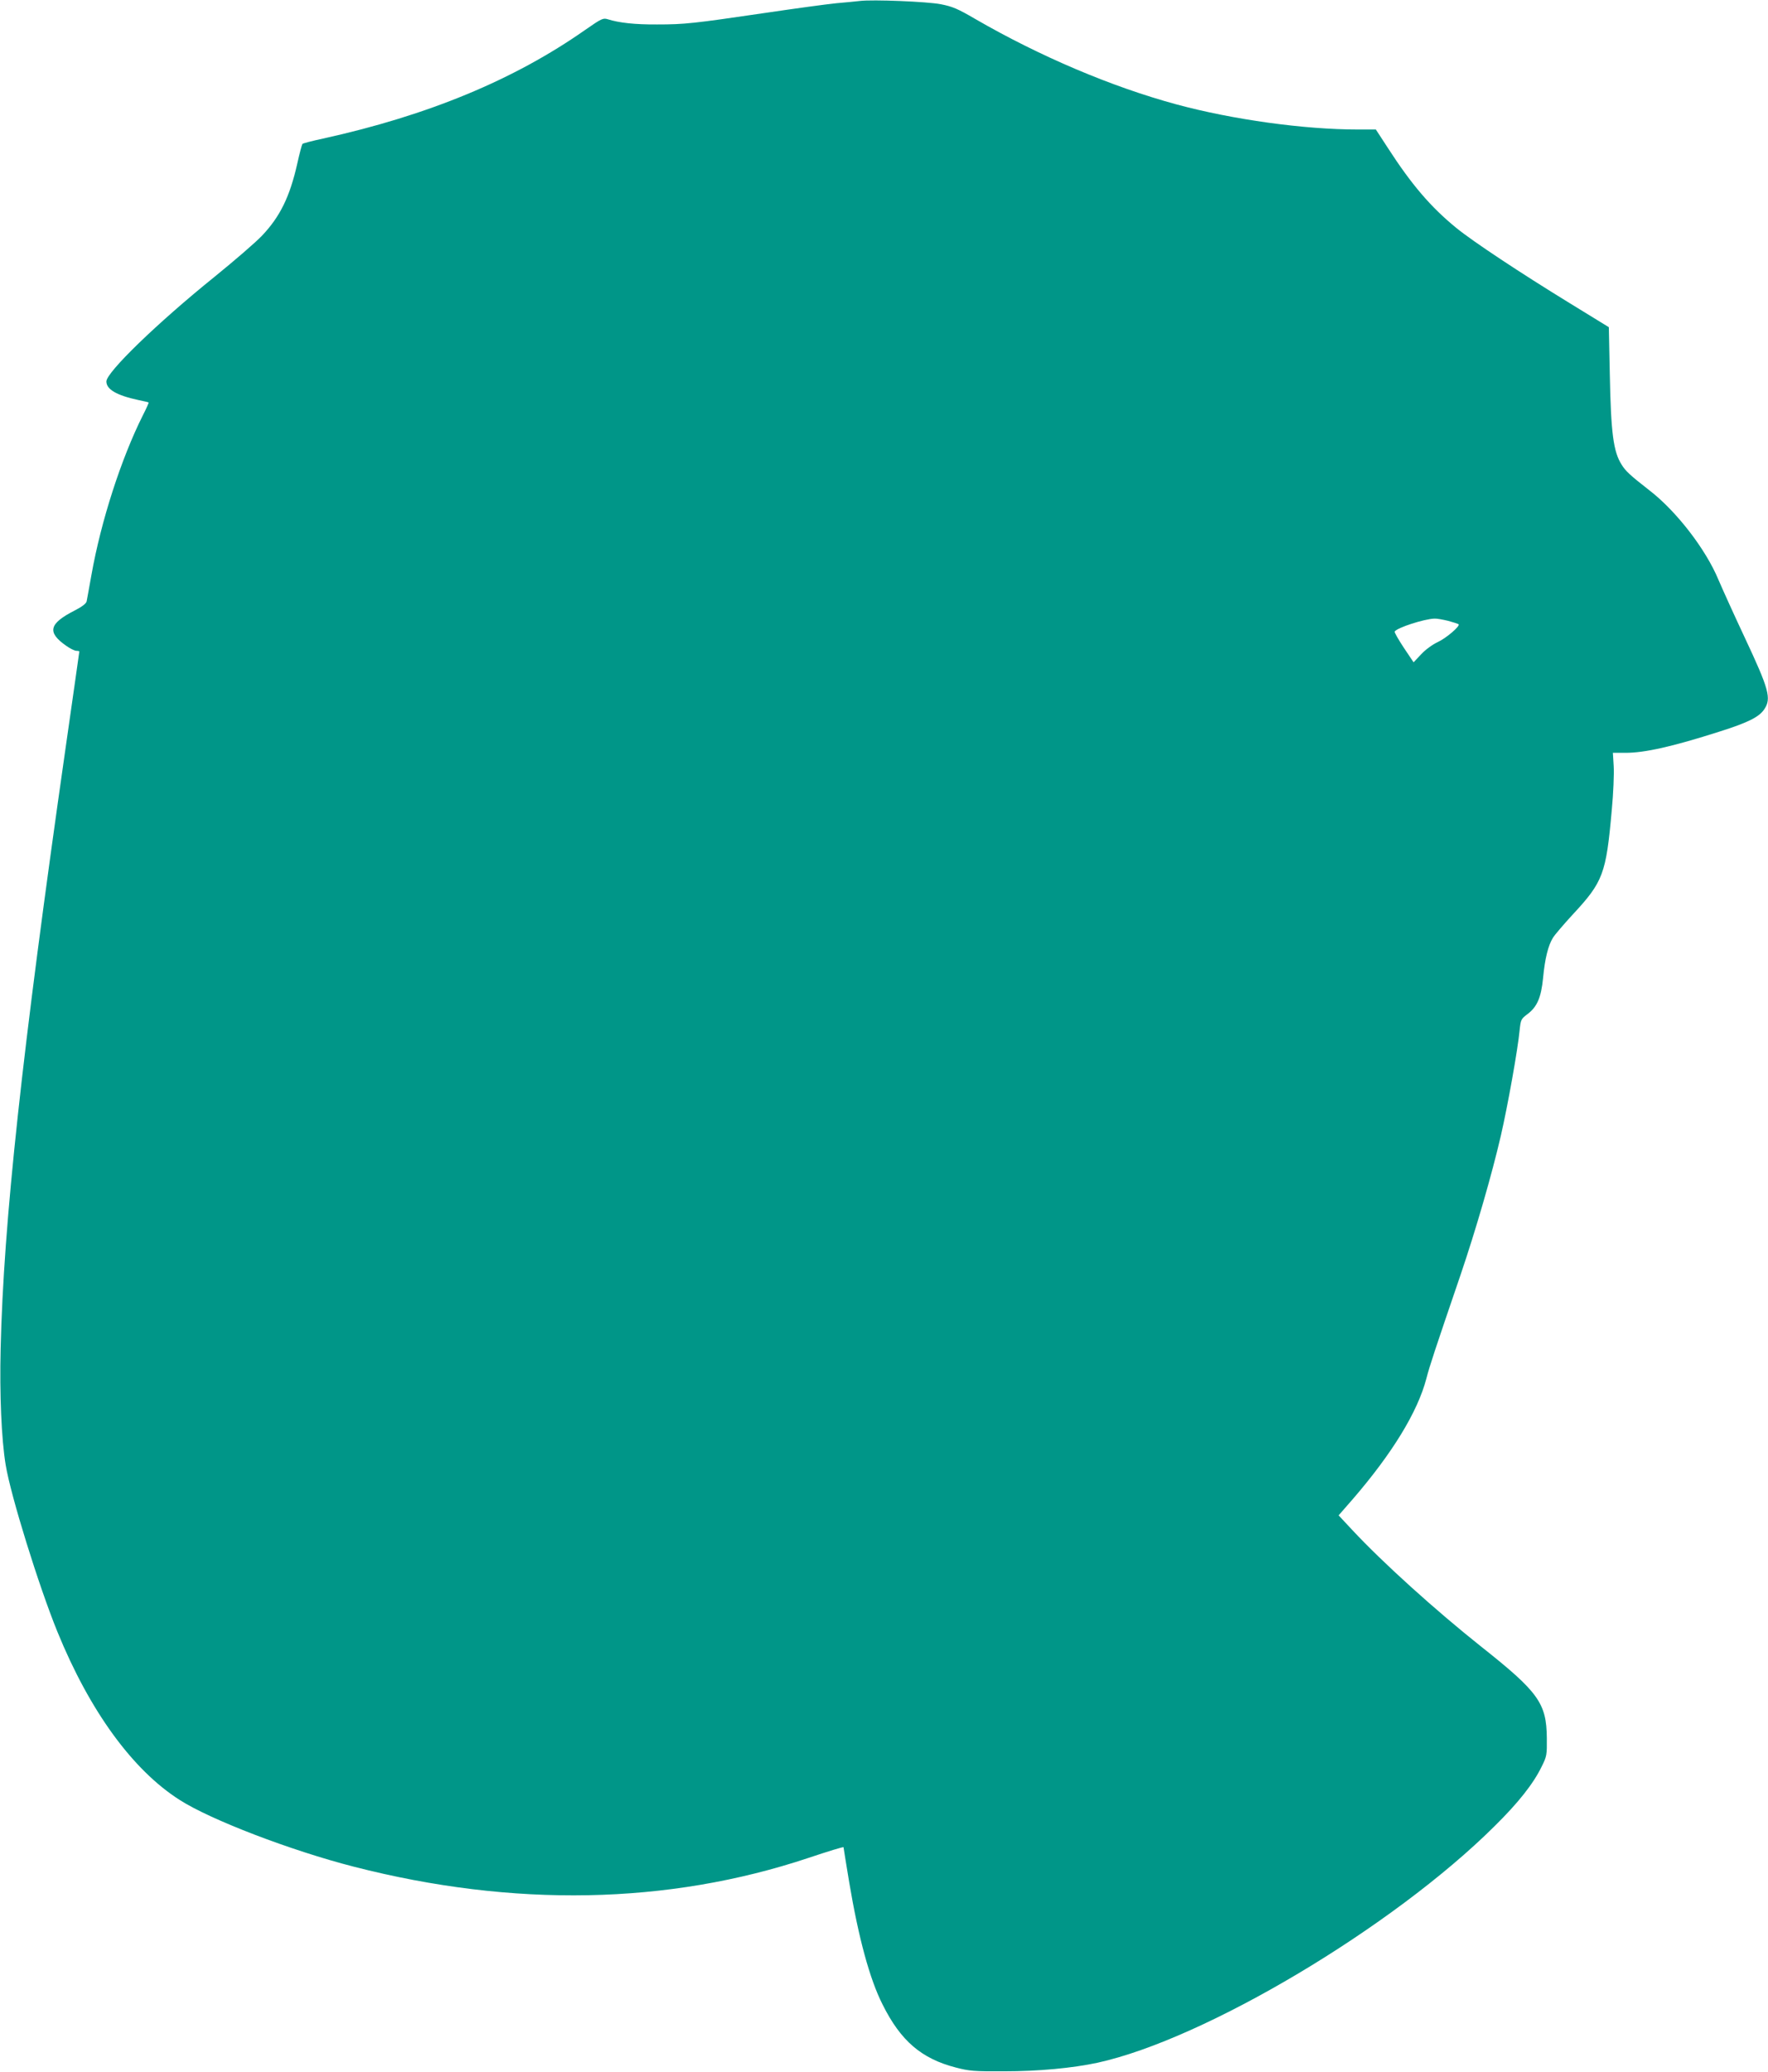 <?xml version="1.0" standalone="no"?>
<!DOCTYPE svg PUBLIC "-//W3C//DTD SVG 20010904//EN"
 "http://www.w3.org/TR/2001/REC-SVG-20010904/DTD/svg10.dtd">
<svg version="1.0" xmlns="http://www.w3.org/2000/svg"
 width="1092pt" height="1280pt" viewBox="0 0 1092 1280"
 preserveAspectRatio="xMidYMid meet">
<g transform="translate(0,1280) scale(0.1,-0.1)"
fill="#009688" stroke="none">
<path d="M5310 12794 c-19 -2 -84 -9 -145 -14 -60 -6 -258 -33 -440 -60 -443
-65 -496 -71 -666 -71 -138 -1 -235 10 -305 32 -29 9 -38 5 -140 -66 -439
-308 -970 -528 -1619 -671 -66 -14 -123 -29 -127 -33 -3 -3 -18 -58 -32 -122
-46 -204 -106 -327 -218 -445 -39 -41 -170 -154 -292 -253 -357 -288 -668
-590 -669 -647 0 -49 63 -86 198 -115 33 -7 61 -13 63 -15 2 -1 -14 -37 -36
-80 -134 -268 -258 -652 -317 -984 -14 -80 -28 -154 -30 -165 -3 -13 -29 -33
-72 -55 -161 -82 -174 -135 -54 -219 24 -17 52 -31 63 -31 10 0 18 -2 18 -4 0
-1 -38 -270 -85 -597 -270 -1887 -383 -2932 -401 -3709 -7 -283 5 -560 31
-718 31 -190 205 -750 320 -1032 199 -488 464 -853 755 -1038 190 -122 685
-312 1075 -412 985 -253 1941 -235 2808 54 119 40 217 70 217 66 0 -3 16 -100
35 -216 58 -345 127 -599 206 -755 112 -225 240 -335 454 -390 81 -21 111 -24
295 -23 216 0 425 20 579 53 662 145 1823 836 2452 1461 148 146 240 263 291
368 32 64 33 72 32 177 -2 215 -52 284 -404 563 -284 226 -608 518 -800 724
l-82 88 89 102 c243 282 399 537 453 743 20 78 51 171 211 640 95 280 193 618
249 860 43 187 105 534 116 652 7 65 9 69 47 98 61 45 86 103 98 226 11 117
31 199 61 247 11 18 65 81 119 140 191 205 209 253 244 647 10 105 15 227 12
273 l-5 82 78 0 c119 0 289 38 580 131 177 56 245 90 277 138 45 67 30 122
-122 446 -62 132 -134 291 -161 354 -78 188 -259 423 -426 552 -122 95 -148
120 -172 159 -51 80 -66 195 -73 557 l-6 292 -241 148 c-305 187 -598 381
-701 465 -158 129 -277 268 -424 496 l-73 112 -111 0 c-333 0 -772 61 -1120
155 -402 109 -844 297 -1242 527 -111 65 -143 78 -215 92 -82 16 -419 30 -500
20z m3635 -3829 c33 -9 61 -18 64 -21 11 -11 -78 -87 -129 -110 -32 -15 -75
-46 -102 -75 l-47 -50 -61 91 c-33 50 -58 94 -56 99 15 24 182 78 246 80 14 1
52 -6 85 -14z"/>
</g>
</svg>
